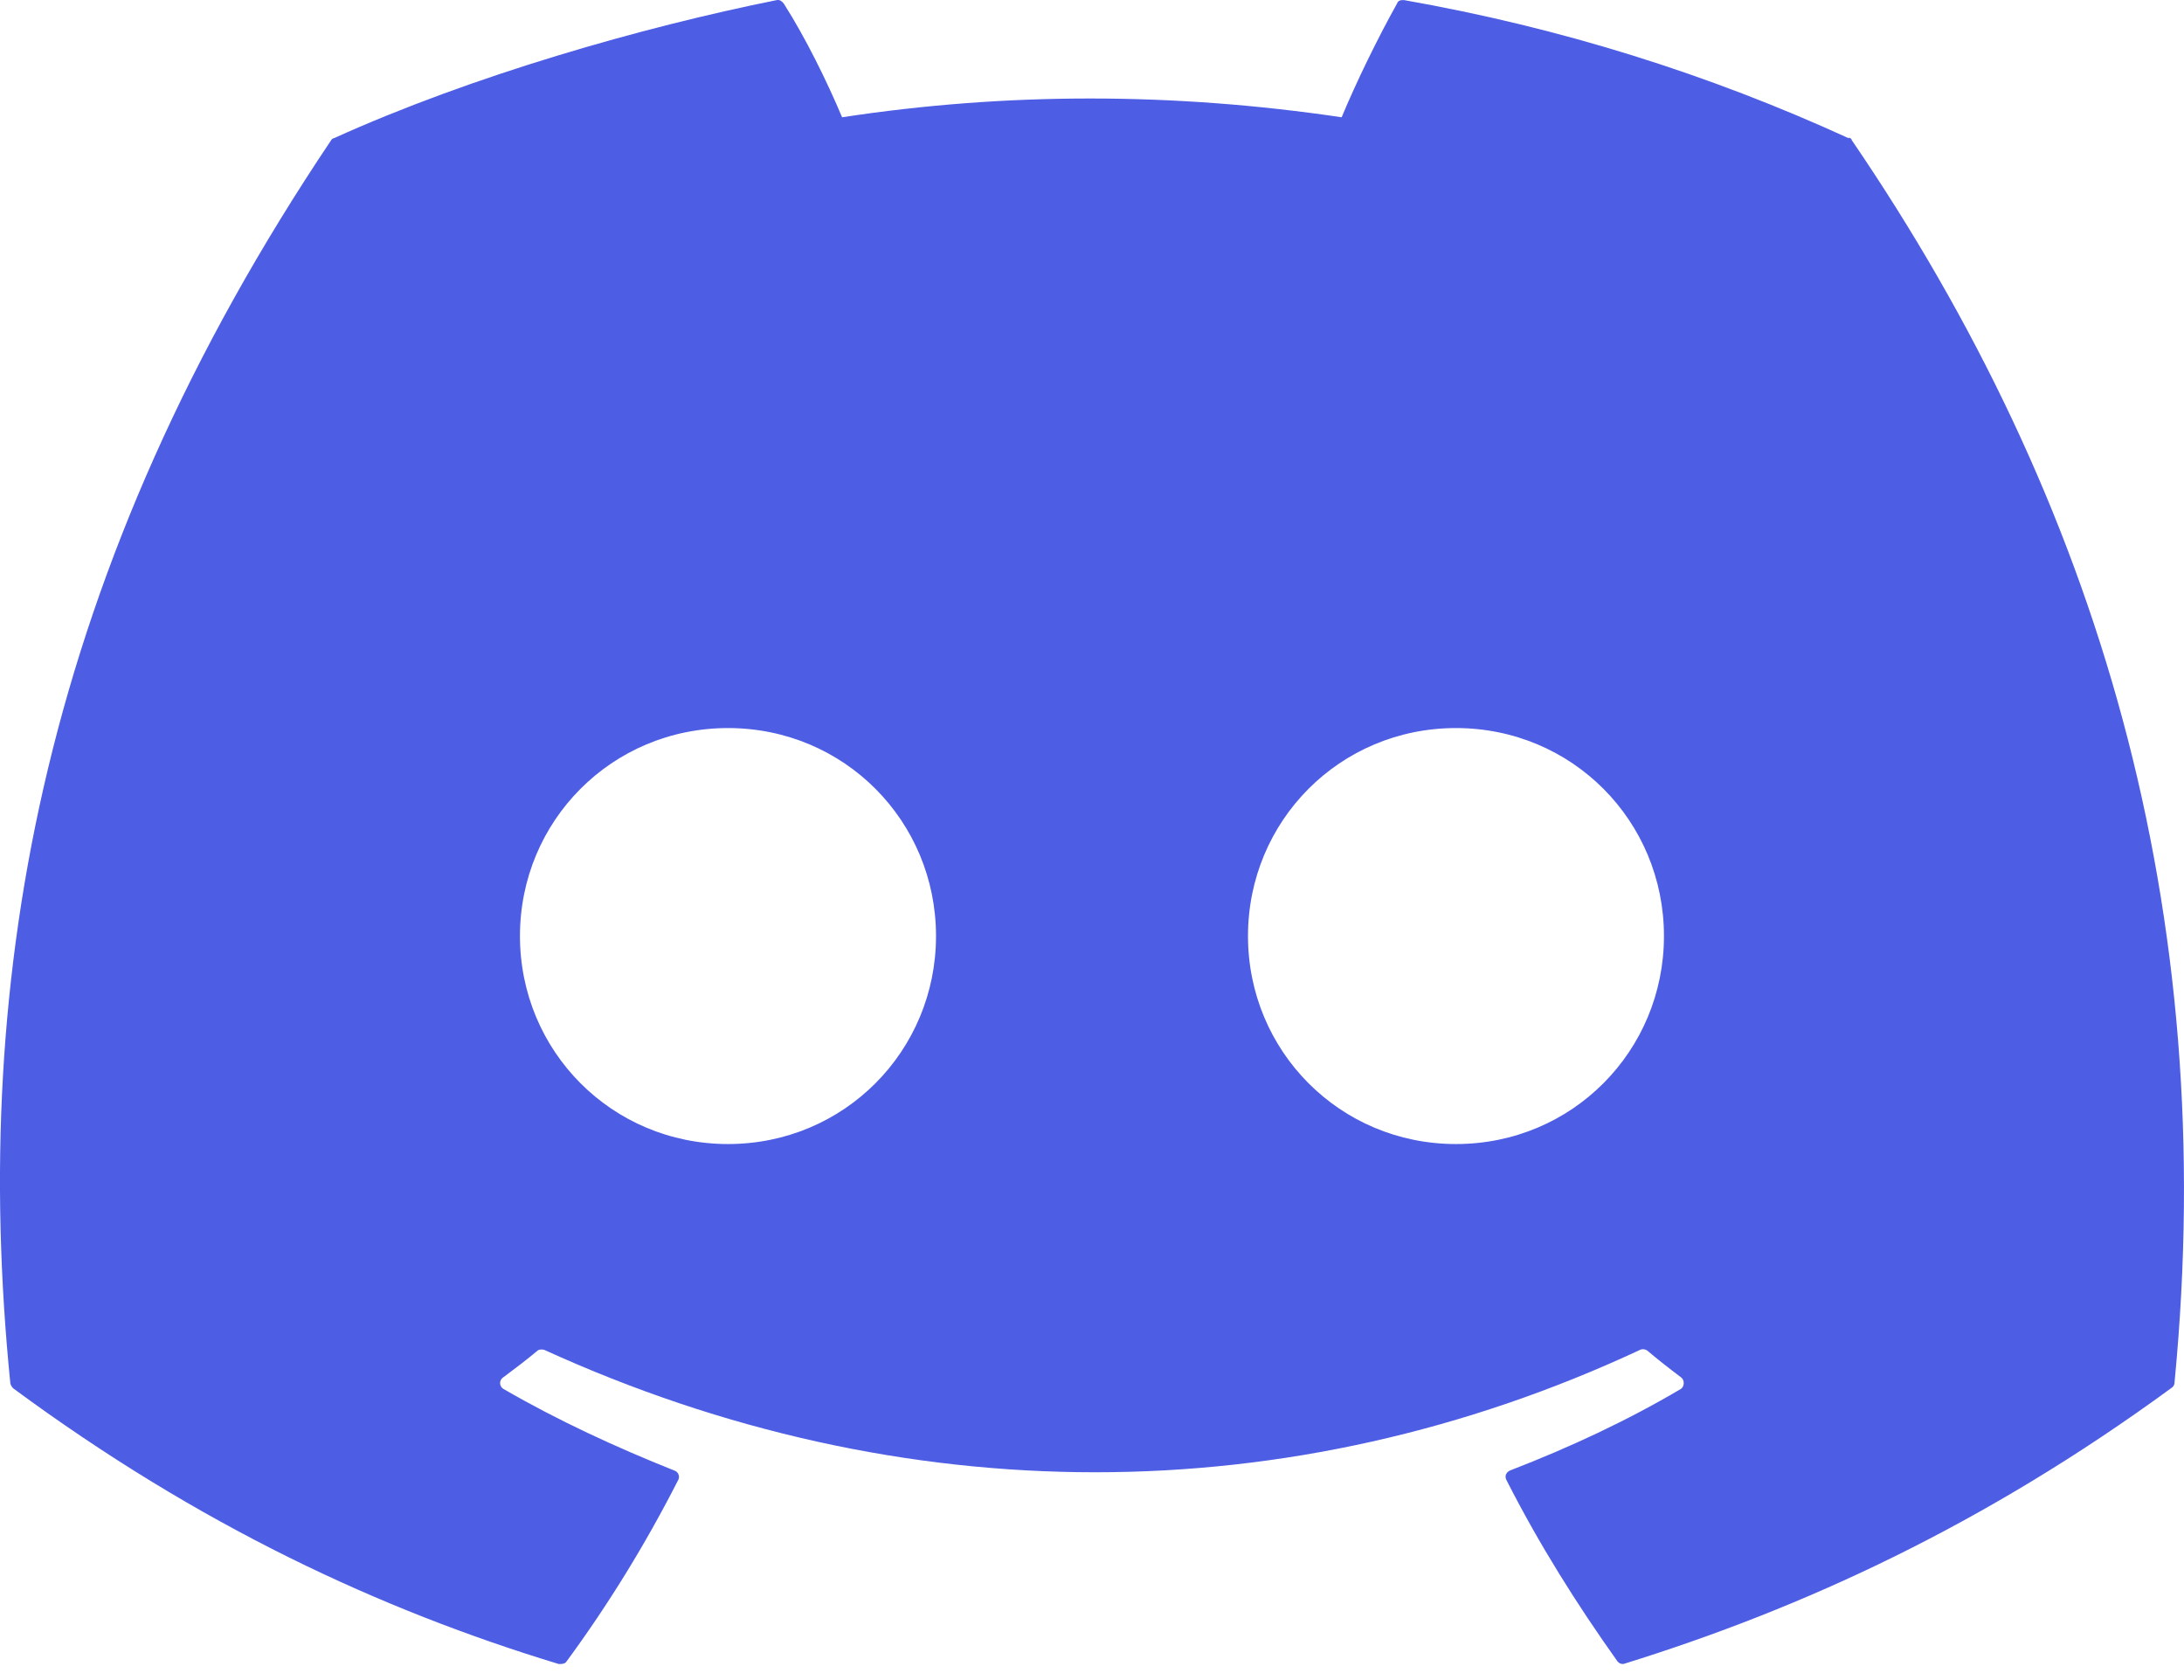<svg width="26" height="20" viewBox="0 0 26 20" fill="none" xmlns="http://www.w3.org/2000/svg">
<path d="M22.009 1.646C20.344 0.883 18.574 0.328 16.714 0.001C16.68 0.001 16.645 0.001 16.631 0.043C16.402 0.452 16.145 0.98 15.972 1.396C13.959 1.098 11.982 1.098 10.025 1.396C9.844 0.966 9.588 0.446 9.331 0.043C9.31 0.015 9.282 -0.006 9.248 0.001C7.651 0.321 5.611 0.904 3.974 1.646C3.96 1.646 3.946 1.66 3.939 1.674C0.538 6.741 -0.364 11.599 0.122 16.457C0.122 16.478 0.136 16.506 0.157 16.527C2.377 18.165 4.529 19.164 6.652 19.809C6.687 19.809 6.722 19.809 6.742 19.782C7.242 19.102 7.686 18.38 8.075 17.616C8.096 17.575 8.075 17.519 8.026 17.505C7.332 17.228 6.638 16.908 5.993 16.534C5.944 16.506 5.937 16.43 5.993 16.395C6.132 16.291 6.27 16.187 6.395 16.082C6.416 16.062 6.451 16.062 6.479 16.069C10.739 18.012 15.361 18.012 19.525 16.069C19.553 16.055 19.587 16.062 19.608 16.076C19.74 16.187 19.872 16.291 20.011 16.395C20.059 16.43 20.052 16.506 20.011 16.534C19.365 16.915 18.692 17.228 17.977 17.505C17.929 17.526 17.908 17.575 17.936 17.623C18.324 18.387 18.775 19.102 19.254 19.775C19.275 19.803 19.31 19.817 19.345 19.803C21.468 19.143 23.626 18.151 25.854 16.52C25.875 16.506 25.888 16.485 25.888 16.45C26.43 10.835 24.979 5.97 22.044 1.667C22.044 1.653 22.023 1.639 22.009 1.639V1.646ZM8.667 13.619C7.283 13.619 6.19 12.511 6.19 11.143C6.19 9.774 7.283 8.667 8.667 8.667C10.05 8.667 11.143 9.774 11.143 11.143C11.143 12.511 10.05 13.619 8.667 13.619ZM17.333 13.619C15.95 13.619 14.857 12.511 14.857 11.143C14.857 9.774 15.95 8.667 17.333 8.667C18.717 8.667 19.809 9.774 19.809 11.143C19.809 12.511 18.717 13.619 17.333 13.619Z" fill="#4E5EE4"/>
</svg>
